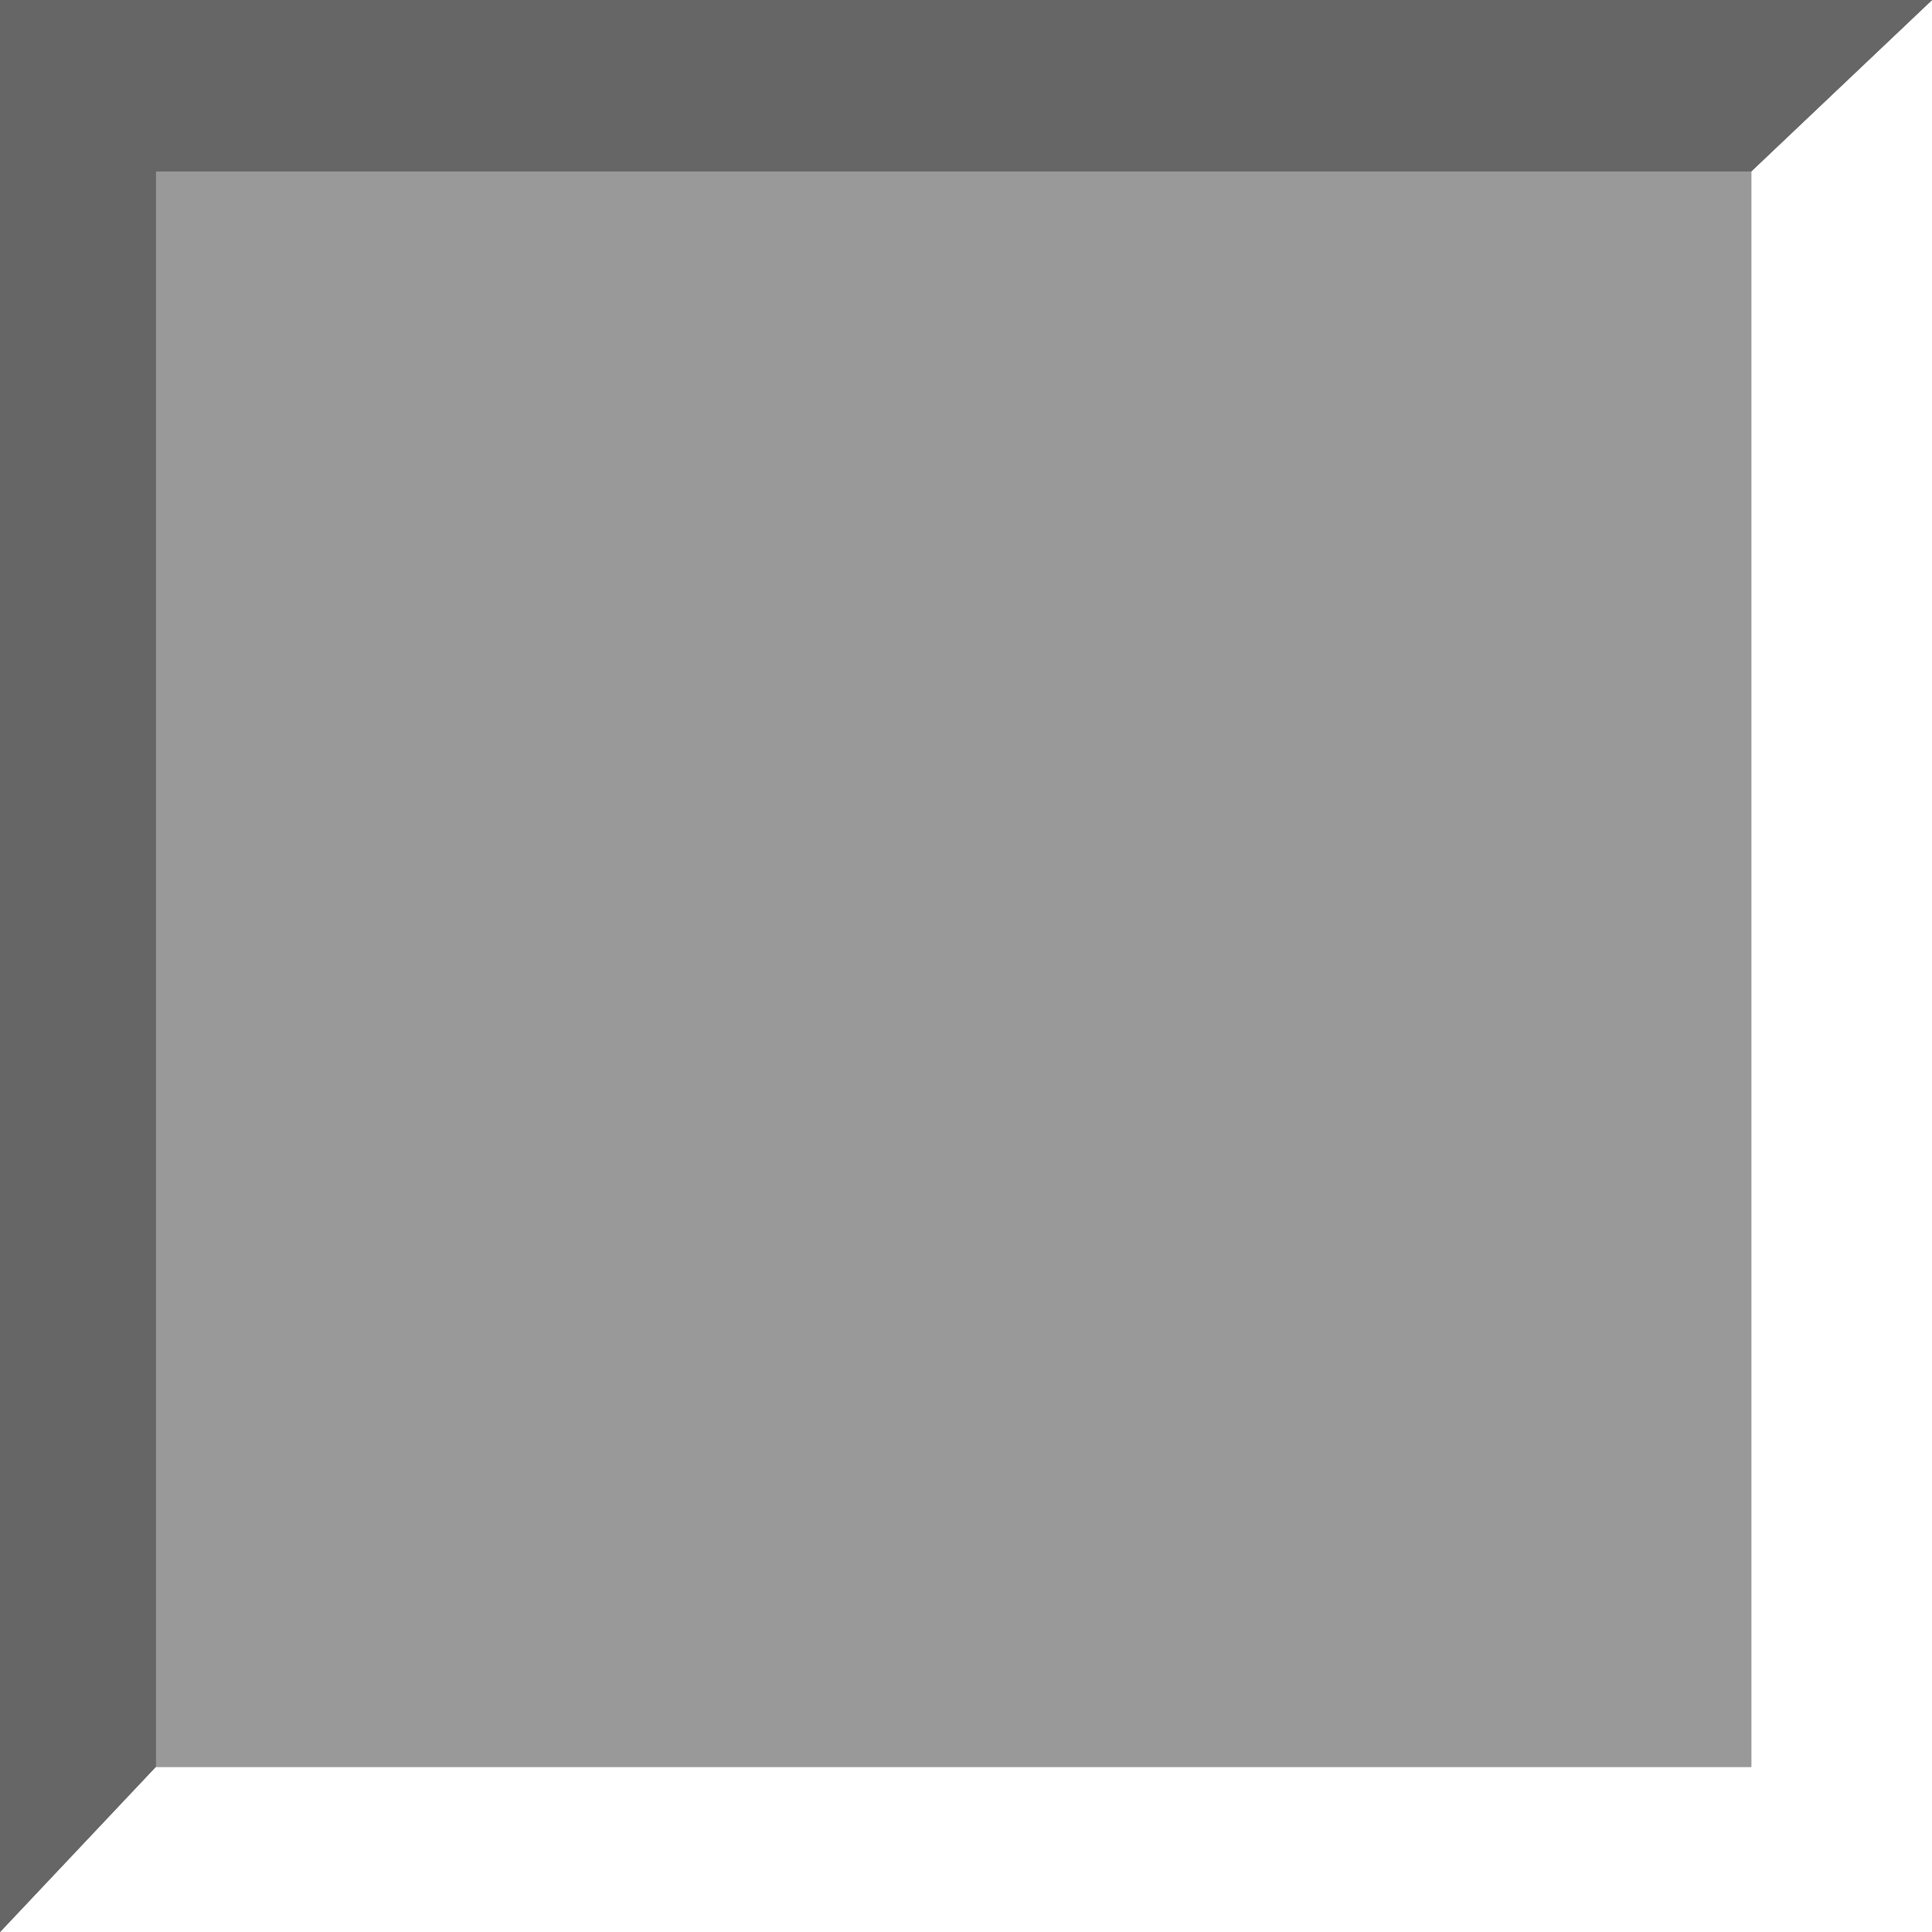 <?xml version="1.0" encoding="UTF-8" standalone="no"?>
<svg xmlns:xlink="http://www.w3.org/1999/xlink" height="31.0px" width="31.0px" xmlns="http://www.w3.org/2000/svg">
  <rect width="100%" height="100%" fill="#333333" stroke="none"/>
  <g transform="matrix(1.0, 0.0, 0.0, 1.0, 15.5, 15.5)">
    <path d="M12.6 -12.75 L15.5 -15.5 15.5 15.5 -15.5 15.5 -13.0 12.85 12.6 12.85 12.6 -12.75" fill="#ffffff" fill-rule="evenodd" stroke="none"/>
    <path d="M15.5 -15.5 L12.6 -12.75 -13.0 -12.75 -13.0 12.85 -15.5 15.5 -15.5 -15.5 15.5 -15.5" fill="#666666" fill-rule="evenodd" stroke="none"/>
    <path d="M-13.0 12.85 L-13.0 -12.75 12.6 -12.75 12.6 12.85 -13.0 12.85" fill="#999999" fill-rule="evenodd" stroke="none"/>
  </g>
</svg>
